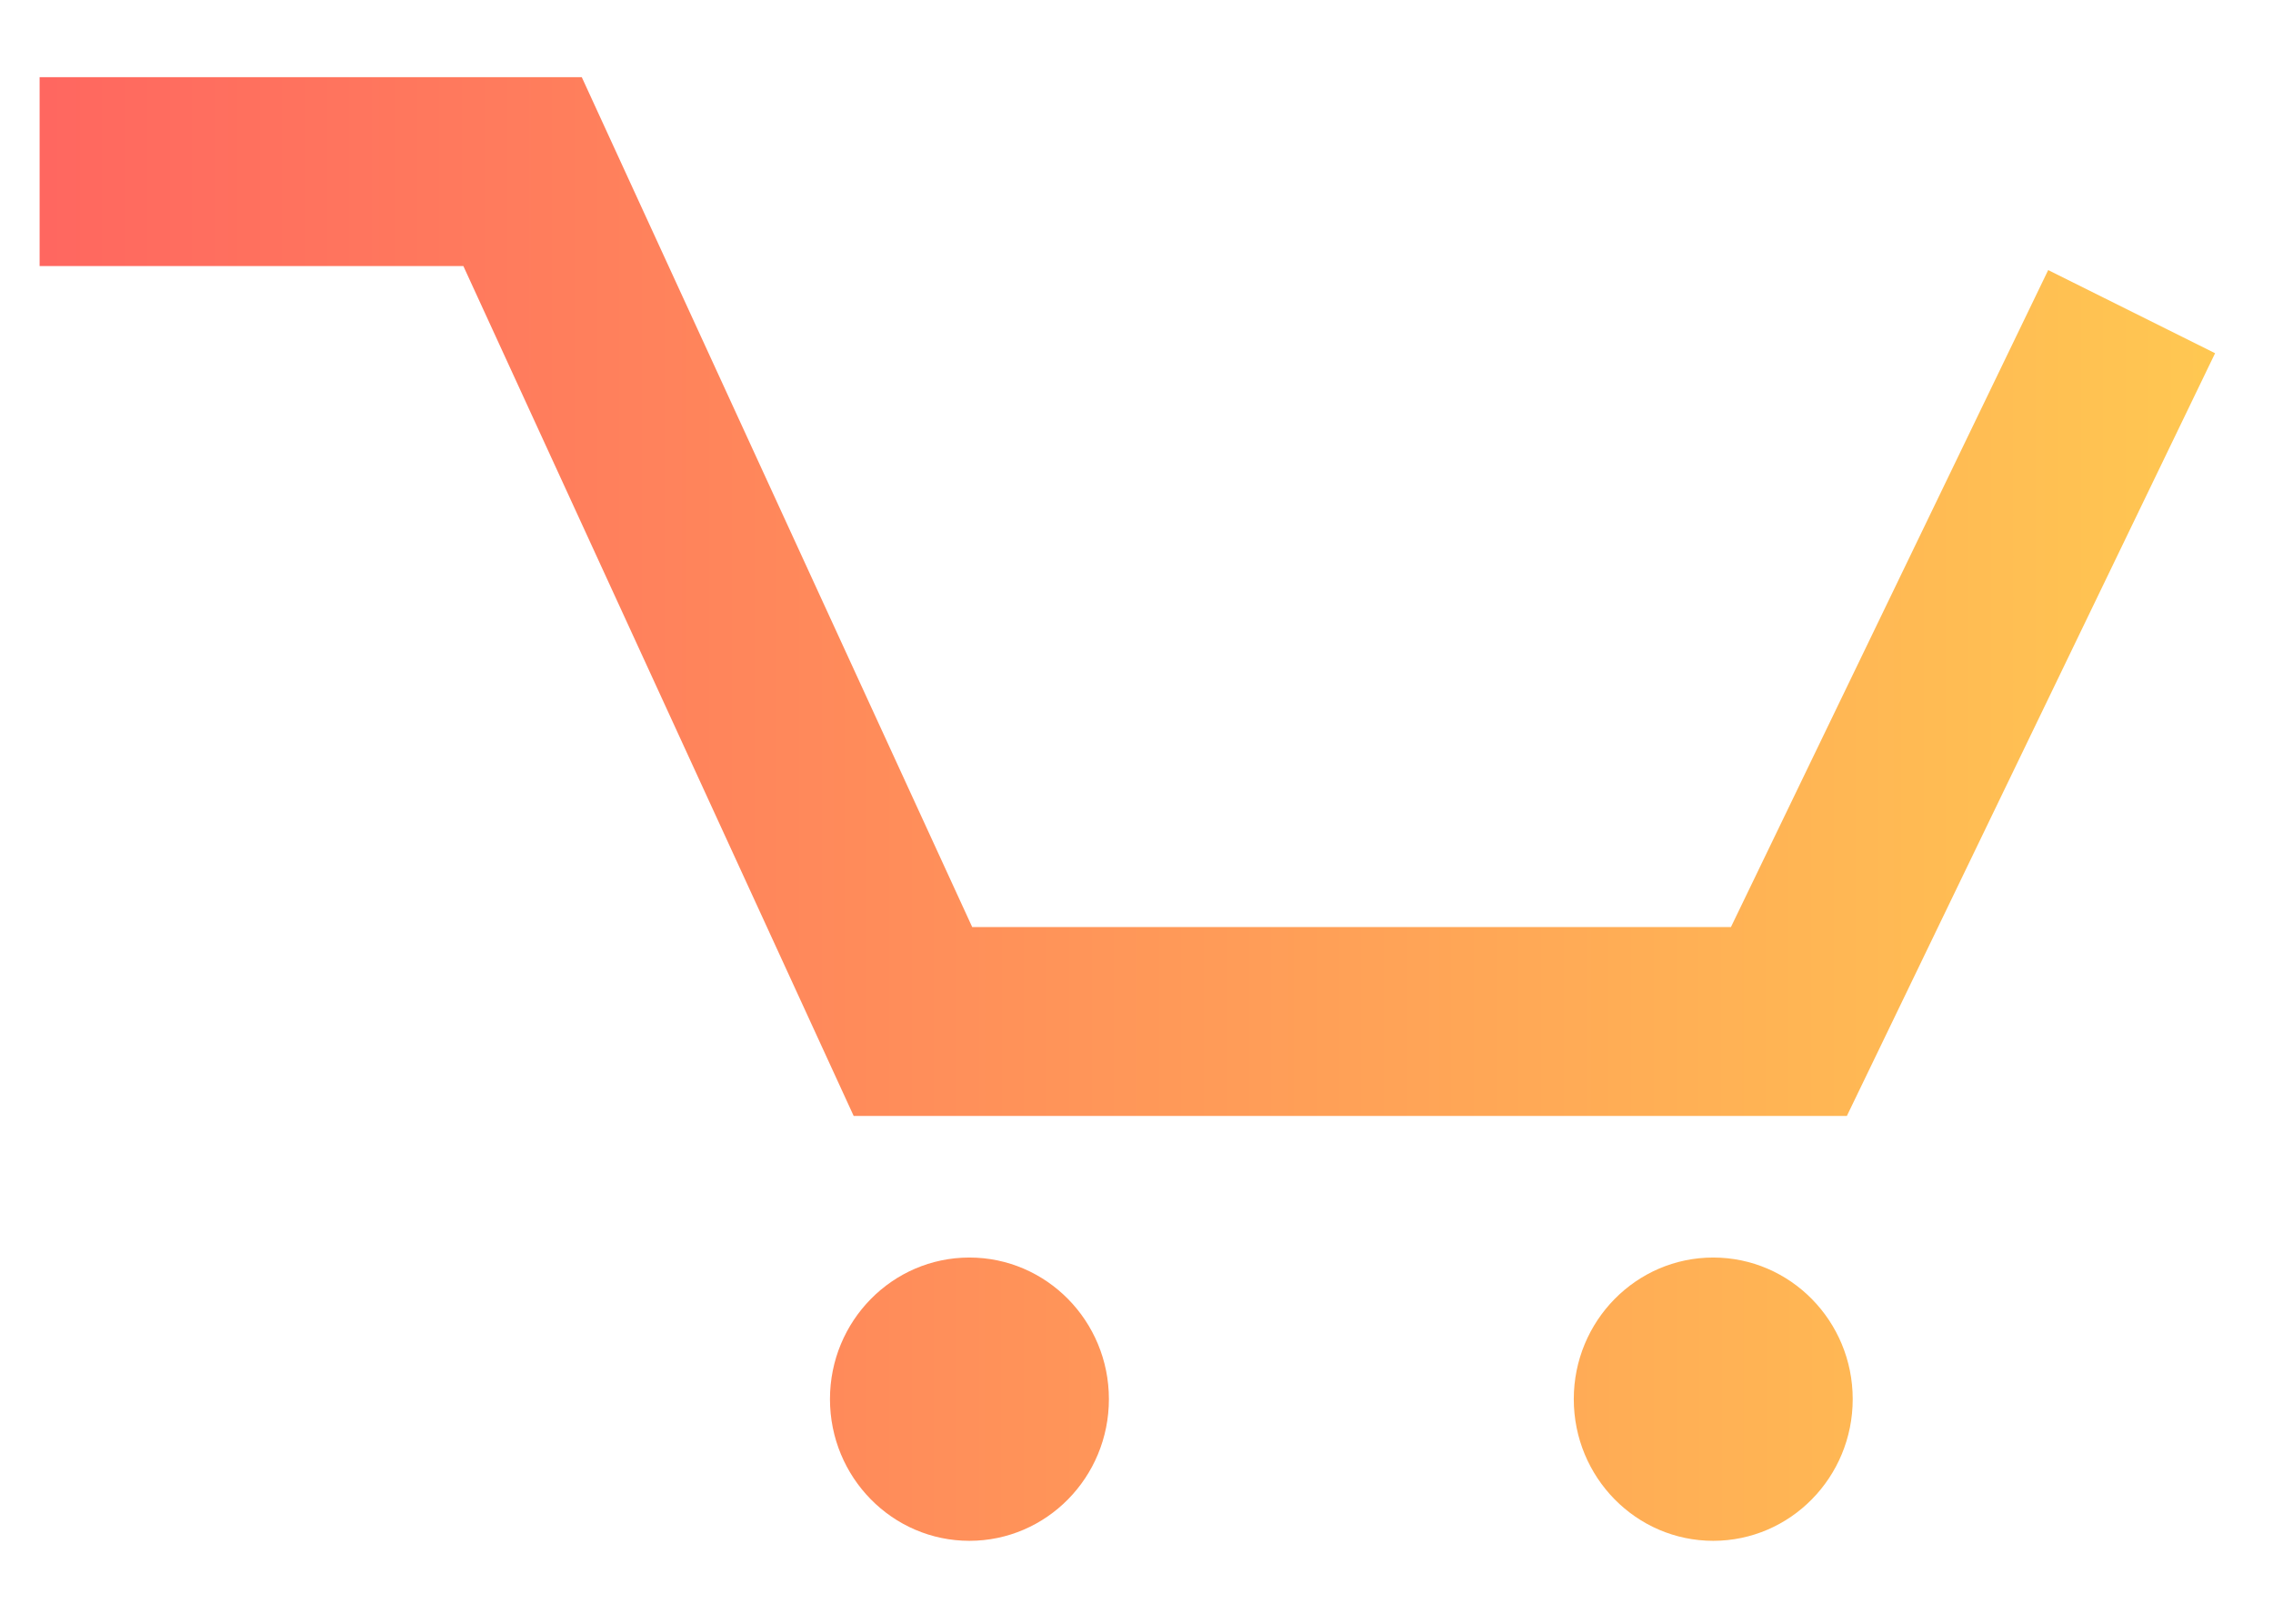 <svg xmlns="http://www.w3.org/2000/svg" viewBox="0 0 21 15" fill="none">
    <defs>
        <linearGradient id="grad" x1="0%" y1="0%" x2="100%" y2="0%" gradientUnits="userSpaceOnUse">
            <stop offset="0%" stop-color="#ff6560"></stop>
            <stop offset="100%" stop-color="#FFCA51"></stop>
        </linearGradient>
    </defs>

    <path d="M4.281 2.458H0.366V0.713H5.375L8.982 8.564H15.992L18.923 2.495L20.465 3.263L17.063 10.309H7.887L4.281 2.458Z" fill="url(#grad)"></path>
    <path d="M10.245 12.925C10.245 13.648 9.668 14.234 8.956 14.234C8.245 14.234 7.668 13.648 7.668 12.925C7.668 12.203 8.245 11.617 8.956 11.617C9.668 11.617 10.245 12.203 10.245 12.925Z" fill="url(#grad)"></path>
    <path d="M15.828 14.234C16.54 14.234 17.117 13.648 17.117 12.925C17.117 12.203 16.54 11.617 15.828 11.617C15.117 11.617 14.54 12.203 14.54 12.925C14.54 13.648 15.117 14.234 15.828 14.234Z" fill="url(#grad)"></path>
</svg>
